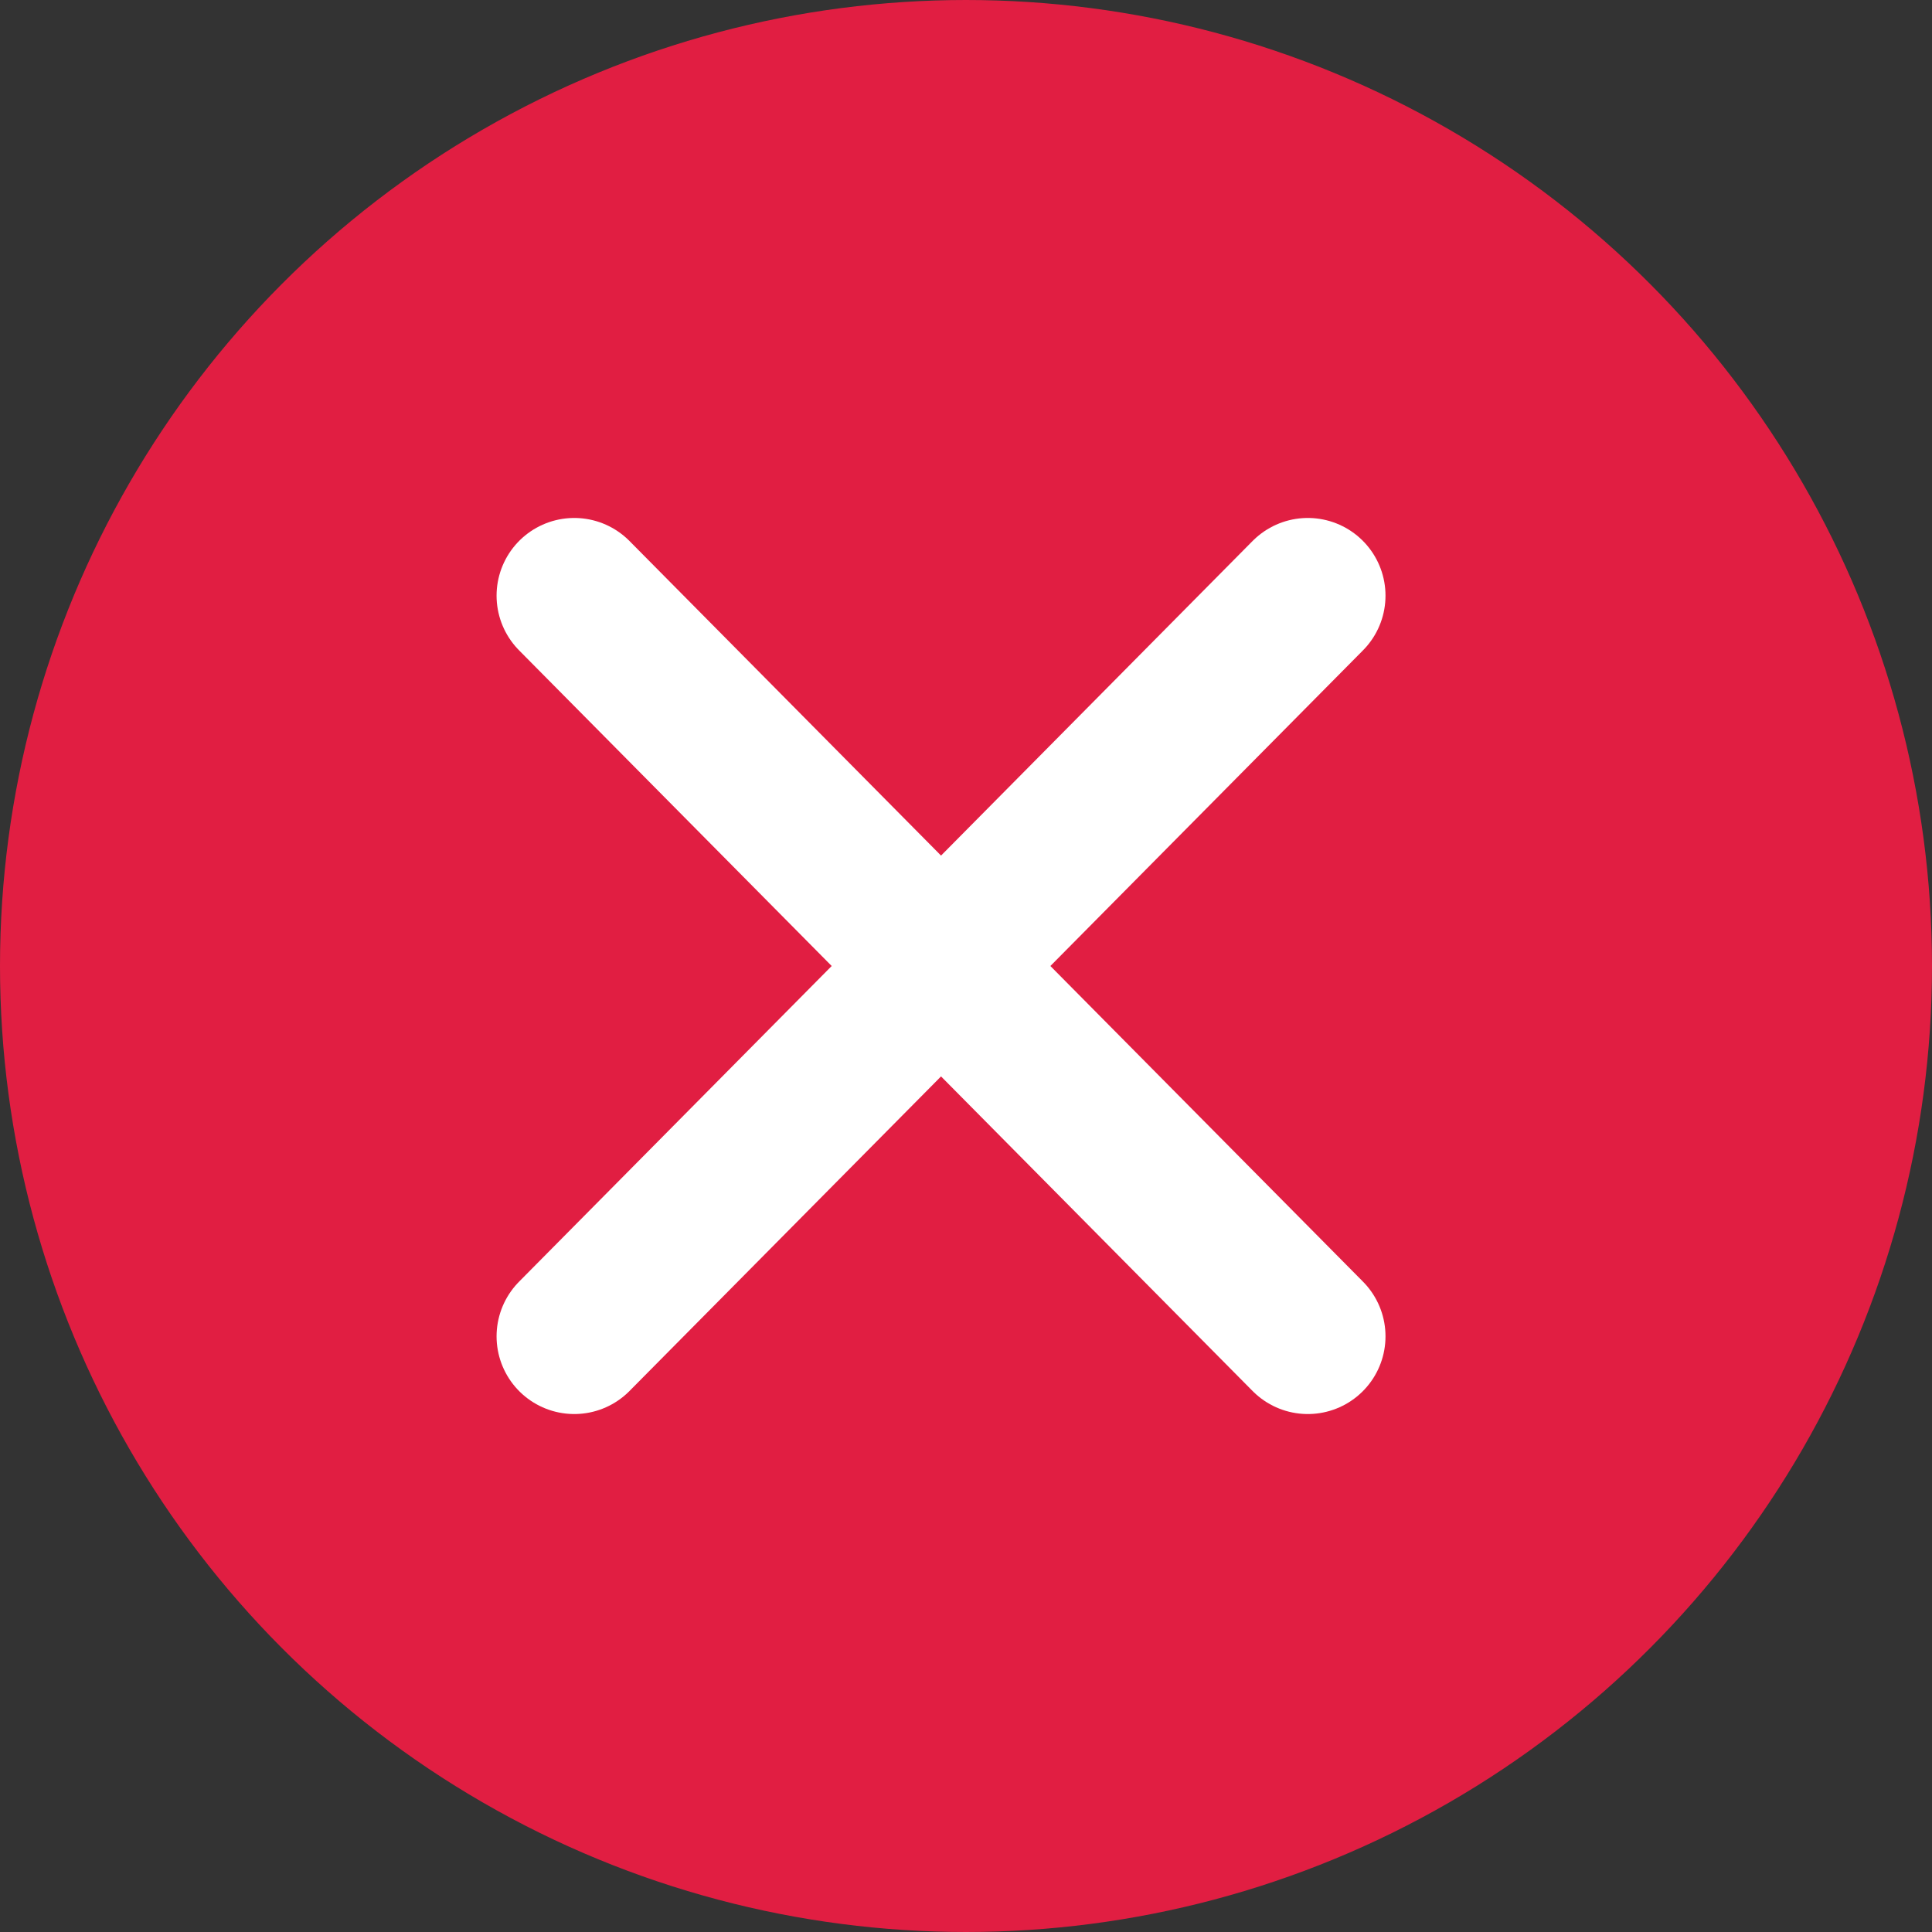 <svg id="close" xmlns="http://www.w3.org/2000/svg" viewBox="0 0 37.3 37.3">
  <rect x="0" y="0" width="37.3" height="37.3" fill="#333333" stroke="none"/>
  <defs>
    <style>
      .cls-1 {
        fill: #e11e42;
        stroke: #e11e42;
      }

      .cls-1, .cls-2 {
        stroke-linecap: round;
        stroke-miterlimit: 10;
      }

      .cls-2 {
        fill: none;
        stroke: #fff;
        stroke-width: 3px;
      }
    </style>
  </defs>
  <circle id="Ellipse_6" data-name="Ellipse 6" class="cls-1" cx="18.15" cy="18.15" r="18.15" transform="translate(0.5 0.5)"/>
  <g id="Group_881" data-name="Group 881" transform="translate(11.087 11.5)">
    <line id="Line_19" data-name="Line 19" class="cls-2" x1="14.162" y2="14.3"/>
    <line id="Line_20" data-name="Line 20" class="cls-2" x1="14.162" y1="14.3"/>
  </g>
</svg>
